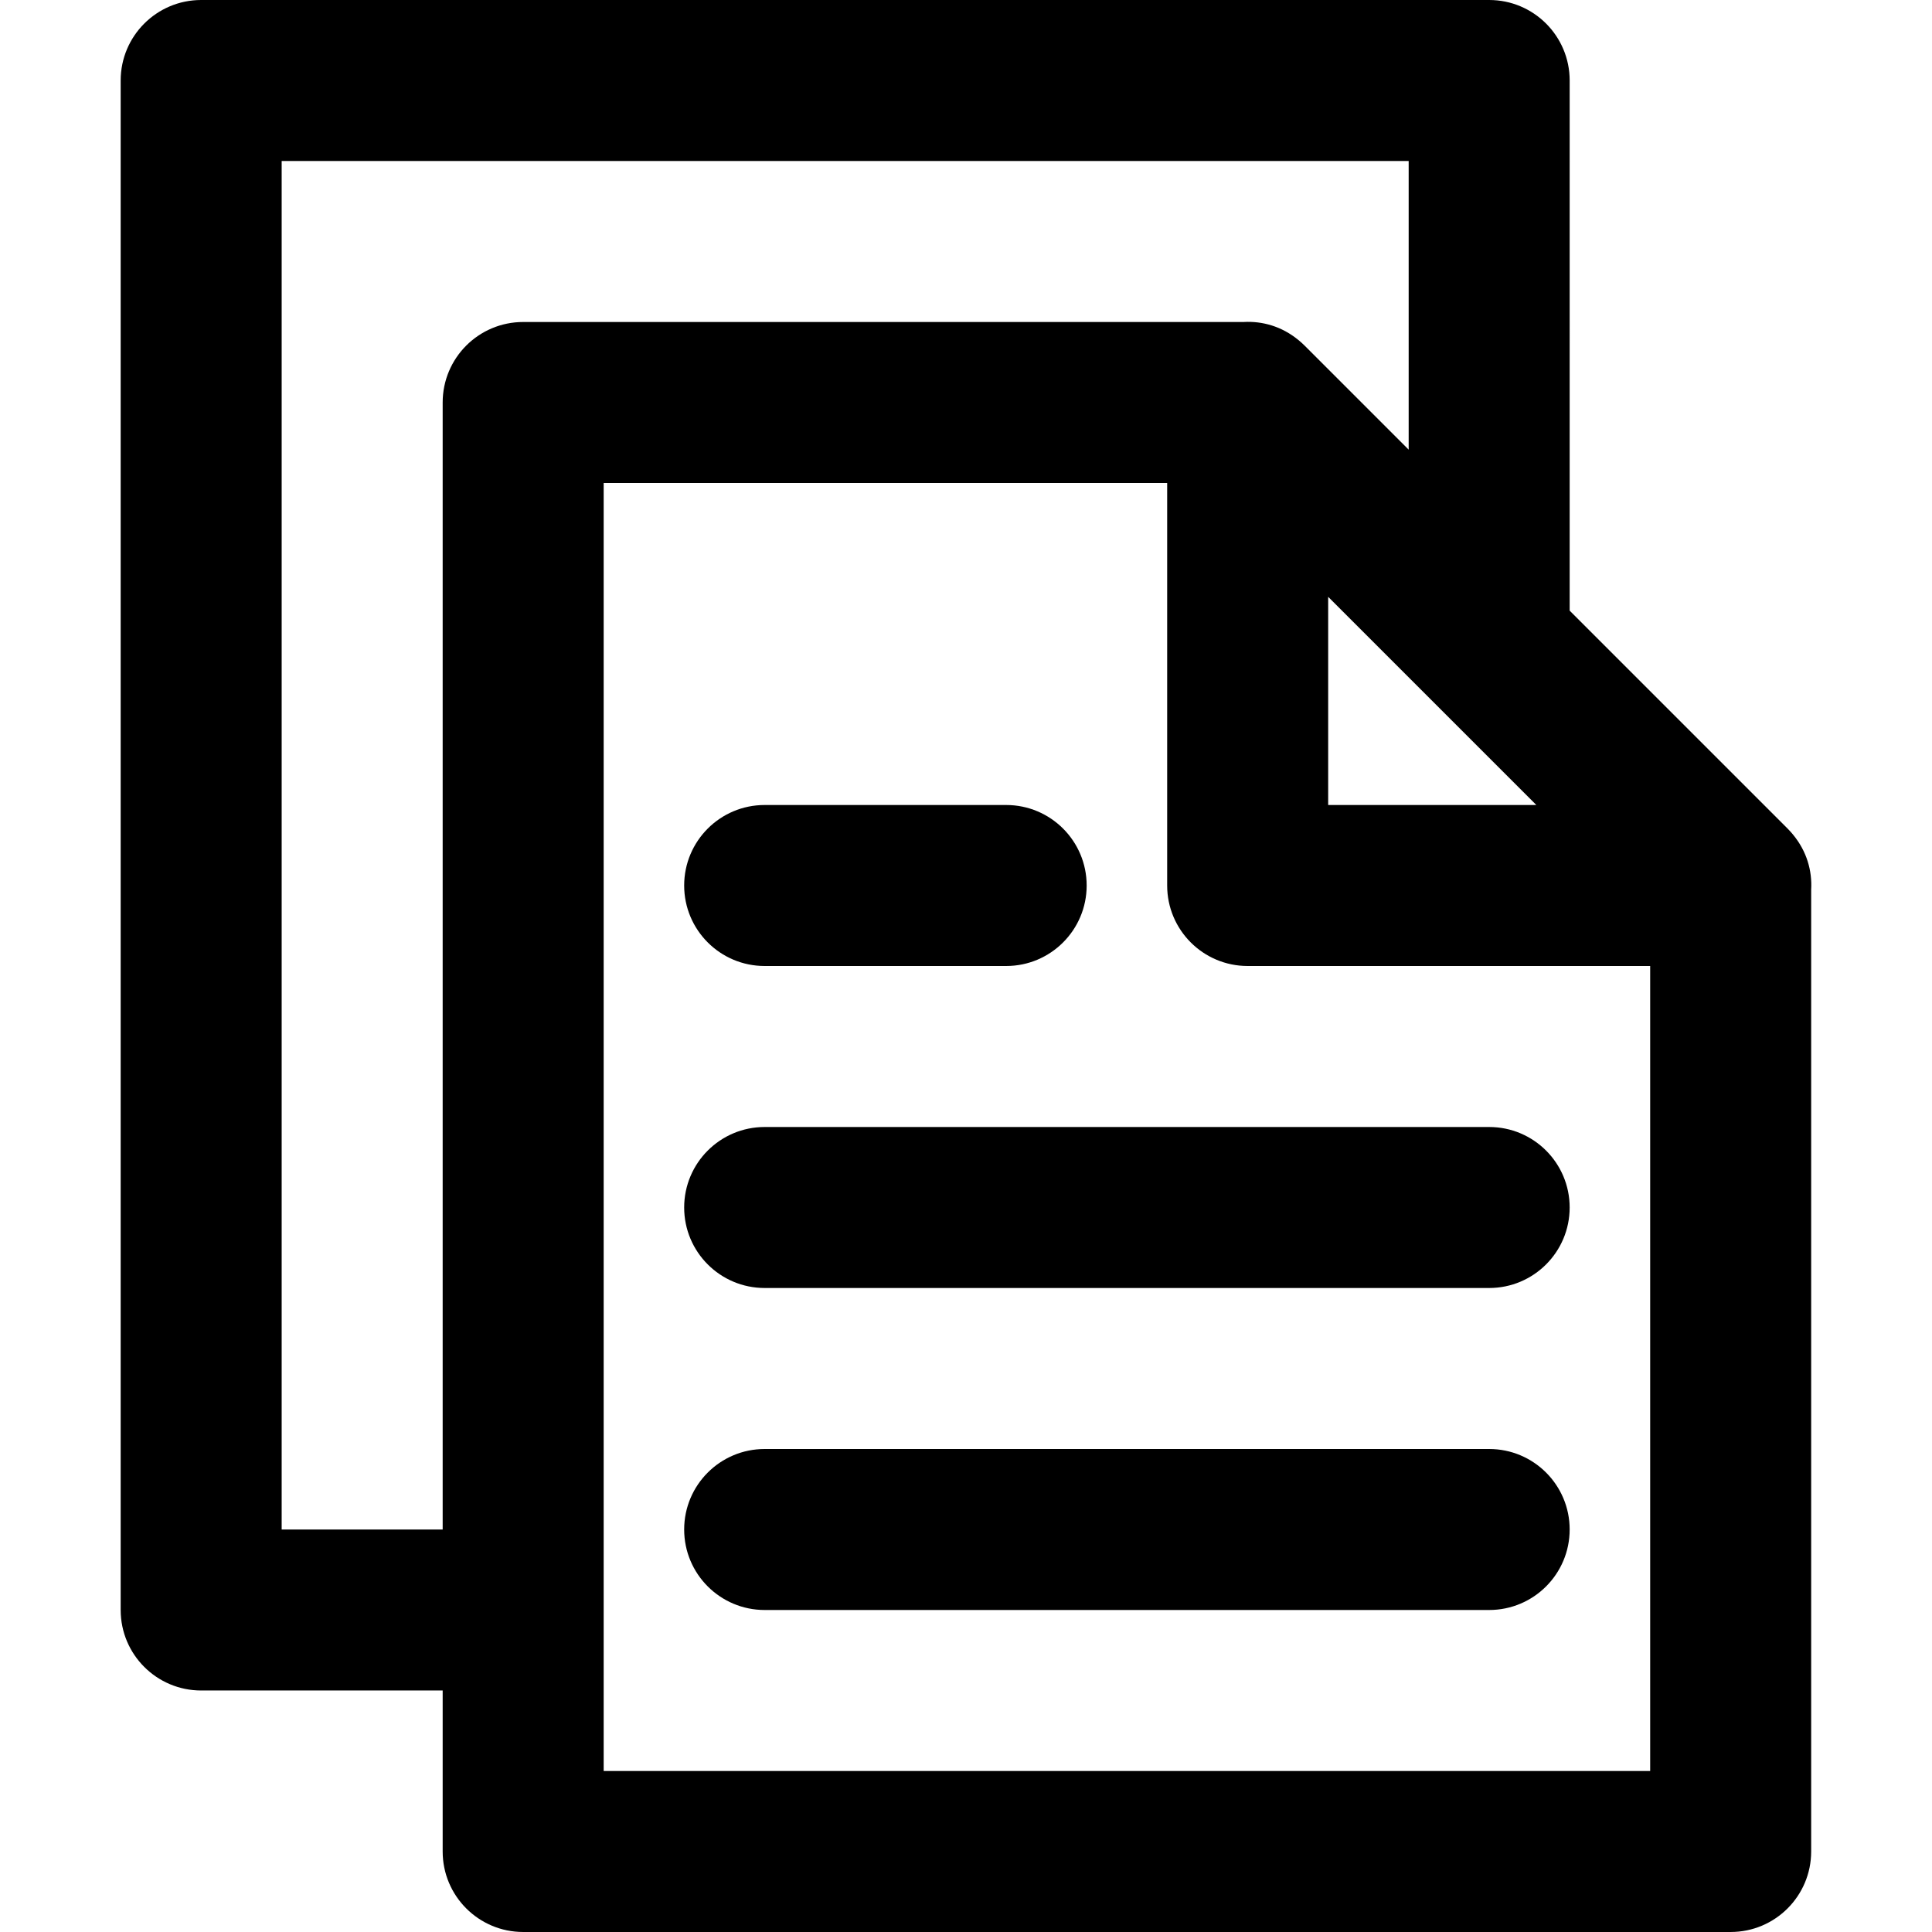 <?xml version="1.0" encoding="iso-8859-1"?>
<!-- Uploaded to: SVG Repo, www.svgrepo.com, Generator: SVG Repo Mixer Tools -->
<svg fill="#000000" height="800px" width="800px" version="1.1" id="Layer_1" xmlns="http://www.w3.org/2000/svg" xmlns:xlink="http://www.w3.org/1999/xlink" 
	 viewBox="0 0 512 512" xml:space="preserve">
<g>
	<g>
		<g>
			<path d="M202.645,256h64c11.782,0,21.333-9.551,21.333-21.333c0-11.782-9.551-21.333-21.333-21.333h-64
				c-11.782,0-21.333,9.551-21.333,21.333C181.312,246.449,190.863,256,202.645,256z"/>
			<path d="M394.645,298.667h-192c-11.782,0-21.333,9.551-21.333,21.333s9.551,21.333,21.333,21.333h192
				c11.782,0,21.333-9.551,21.333-21.333S406.427,298.667,394.645,298.667z"/>
			<path d="M394.645,384h-192c-11.782,0-21.333,9.551-21.333,21.333c0,11.782,9.551,21.333,21.333,21.333h192
				c11.782,0,21.333-9.551,21.333-21.333C415.979,393.551,406.427,384,394.645,384z"/>
			<path d="M475.197,221.213c-0.026-0.033-0.052-0.066-0.078-0.099c-0.435-0.522-0.891-1.036-1.388-1.533l-57.752-57.752V21.333
				C415.979,9.551,406.427,0,394.645,0H53.312C41.53,0,31.979,9.551,31.979,21.333v405.333c0,11.782,9.551,21.333,21.333,21.333h64
				v42.667c0,11.782,9.551,21.333,21.333,21.333h320c11.782,0,21.333-9.551,21.333-21.333V235.743
				C480.268,230.749,478.803,225.588,475.197,221.213z M351.979,158.17l55.163,55.163h-55.163V158.17z M74.645,405.333V42.667
				h298.667v76.497L345.73,91.582c-0.497-0.497-1.011-0.953-1.533-1.388c-0.032-0.027-0.066-0.052-0.099-0.078
				c-4.375-3.606-9.535-5.071-14.529-4.782H138.645c-11.782,0-21.333,9.551-21.333,21.333v298.667H74.645z M159.979,469.333v-42.667
				V128h149.333v106.667c0,11.782,9.551,21.333,21.333,21.333h106.667v213.333H159.979z"/>
		</g>
	</g>
</g>
</svg>